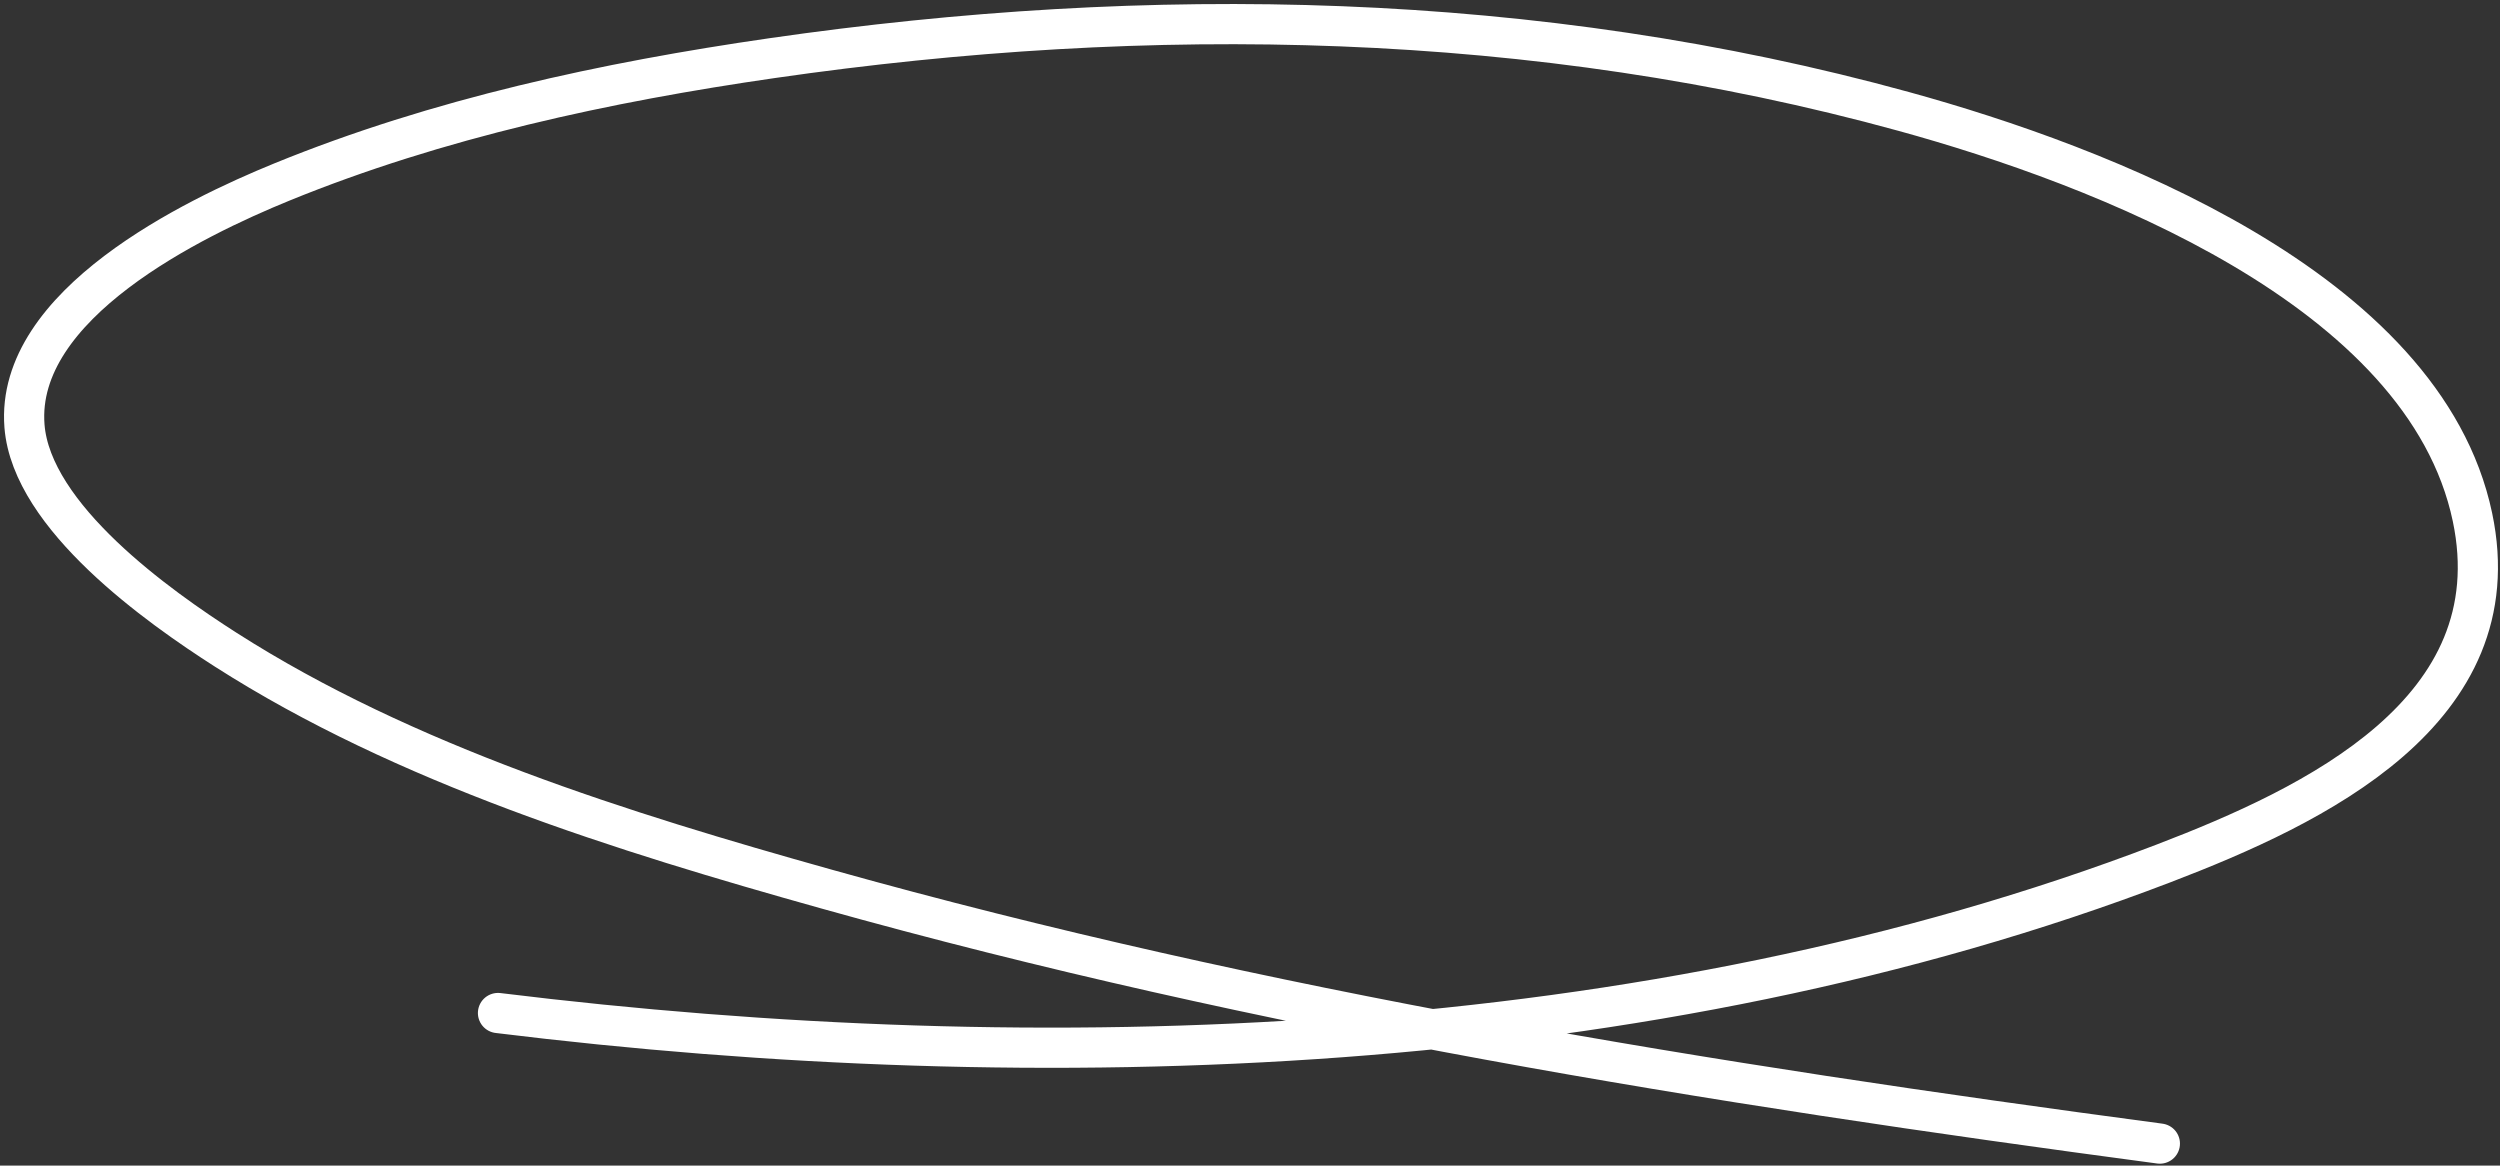 <?xml version="1.0" encoding="UTF-8"?> <svg xmlns="http://www.w3.org/2000/svg" width="311" height="145" viewBox="0 0 311 145" fill="none"><rect x="0" y="0" width="311" height="145" fill="#333333" stroke="none"/><path d="M61.95 126.019C129.419 134.323 205.111 131.946 269.179 107.397C287.878 100.232 312.661 88.496 307.573 64.327C301.574 35.835 261.103 20.55 236.856 13.873C190.969 1.238 142.979 0.45 96.078 7.228C75.372 10.22 54.473 14.715 35.041 22.651C24.105 27.118 1.85 37.85 3.046 53.005C3.939 64.312 19.722 75.478 28.068 80.816C50.383 95.09 77.489 103.502 102.805 110.596C157.283 125.862 212.697 134.798 268.687 142.263" stroke="white" stroke-width="5" stroke-linecap="round"></path></svg> 